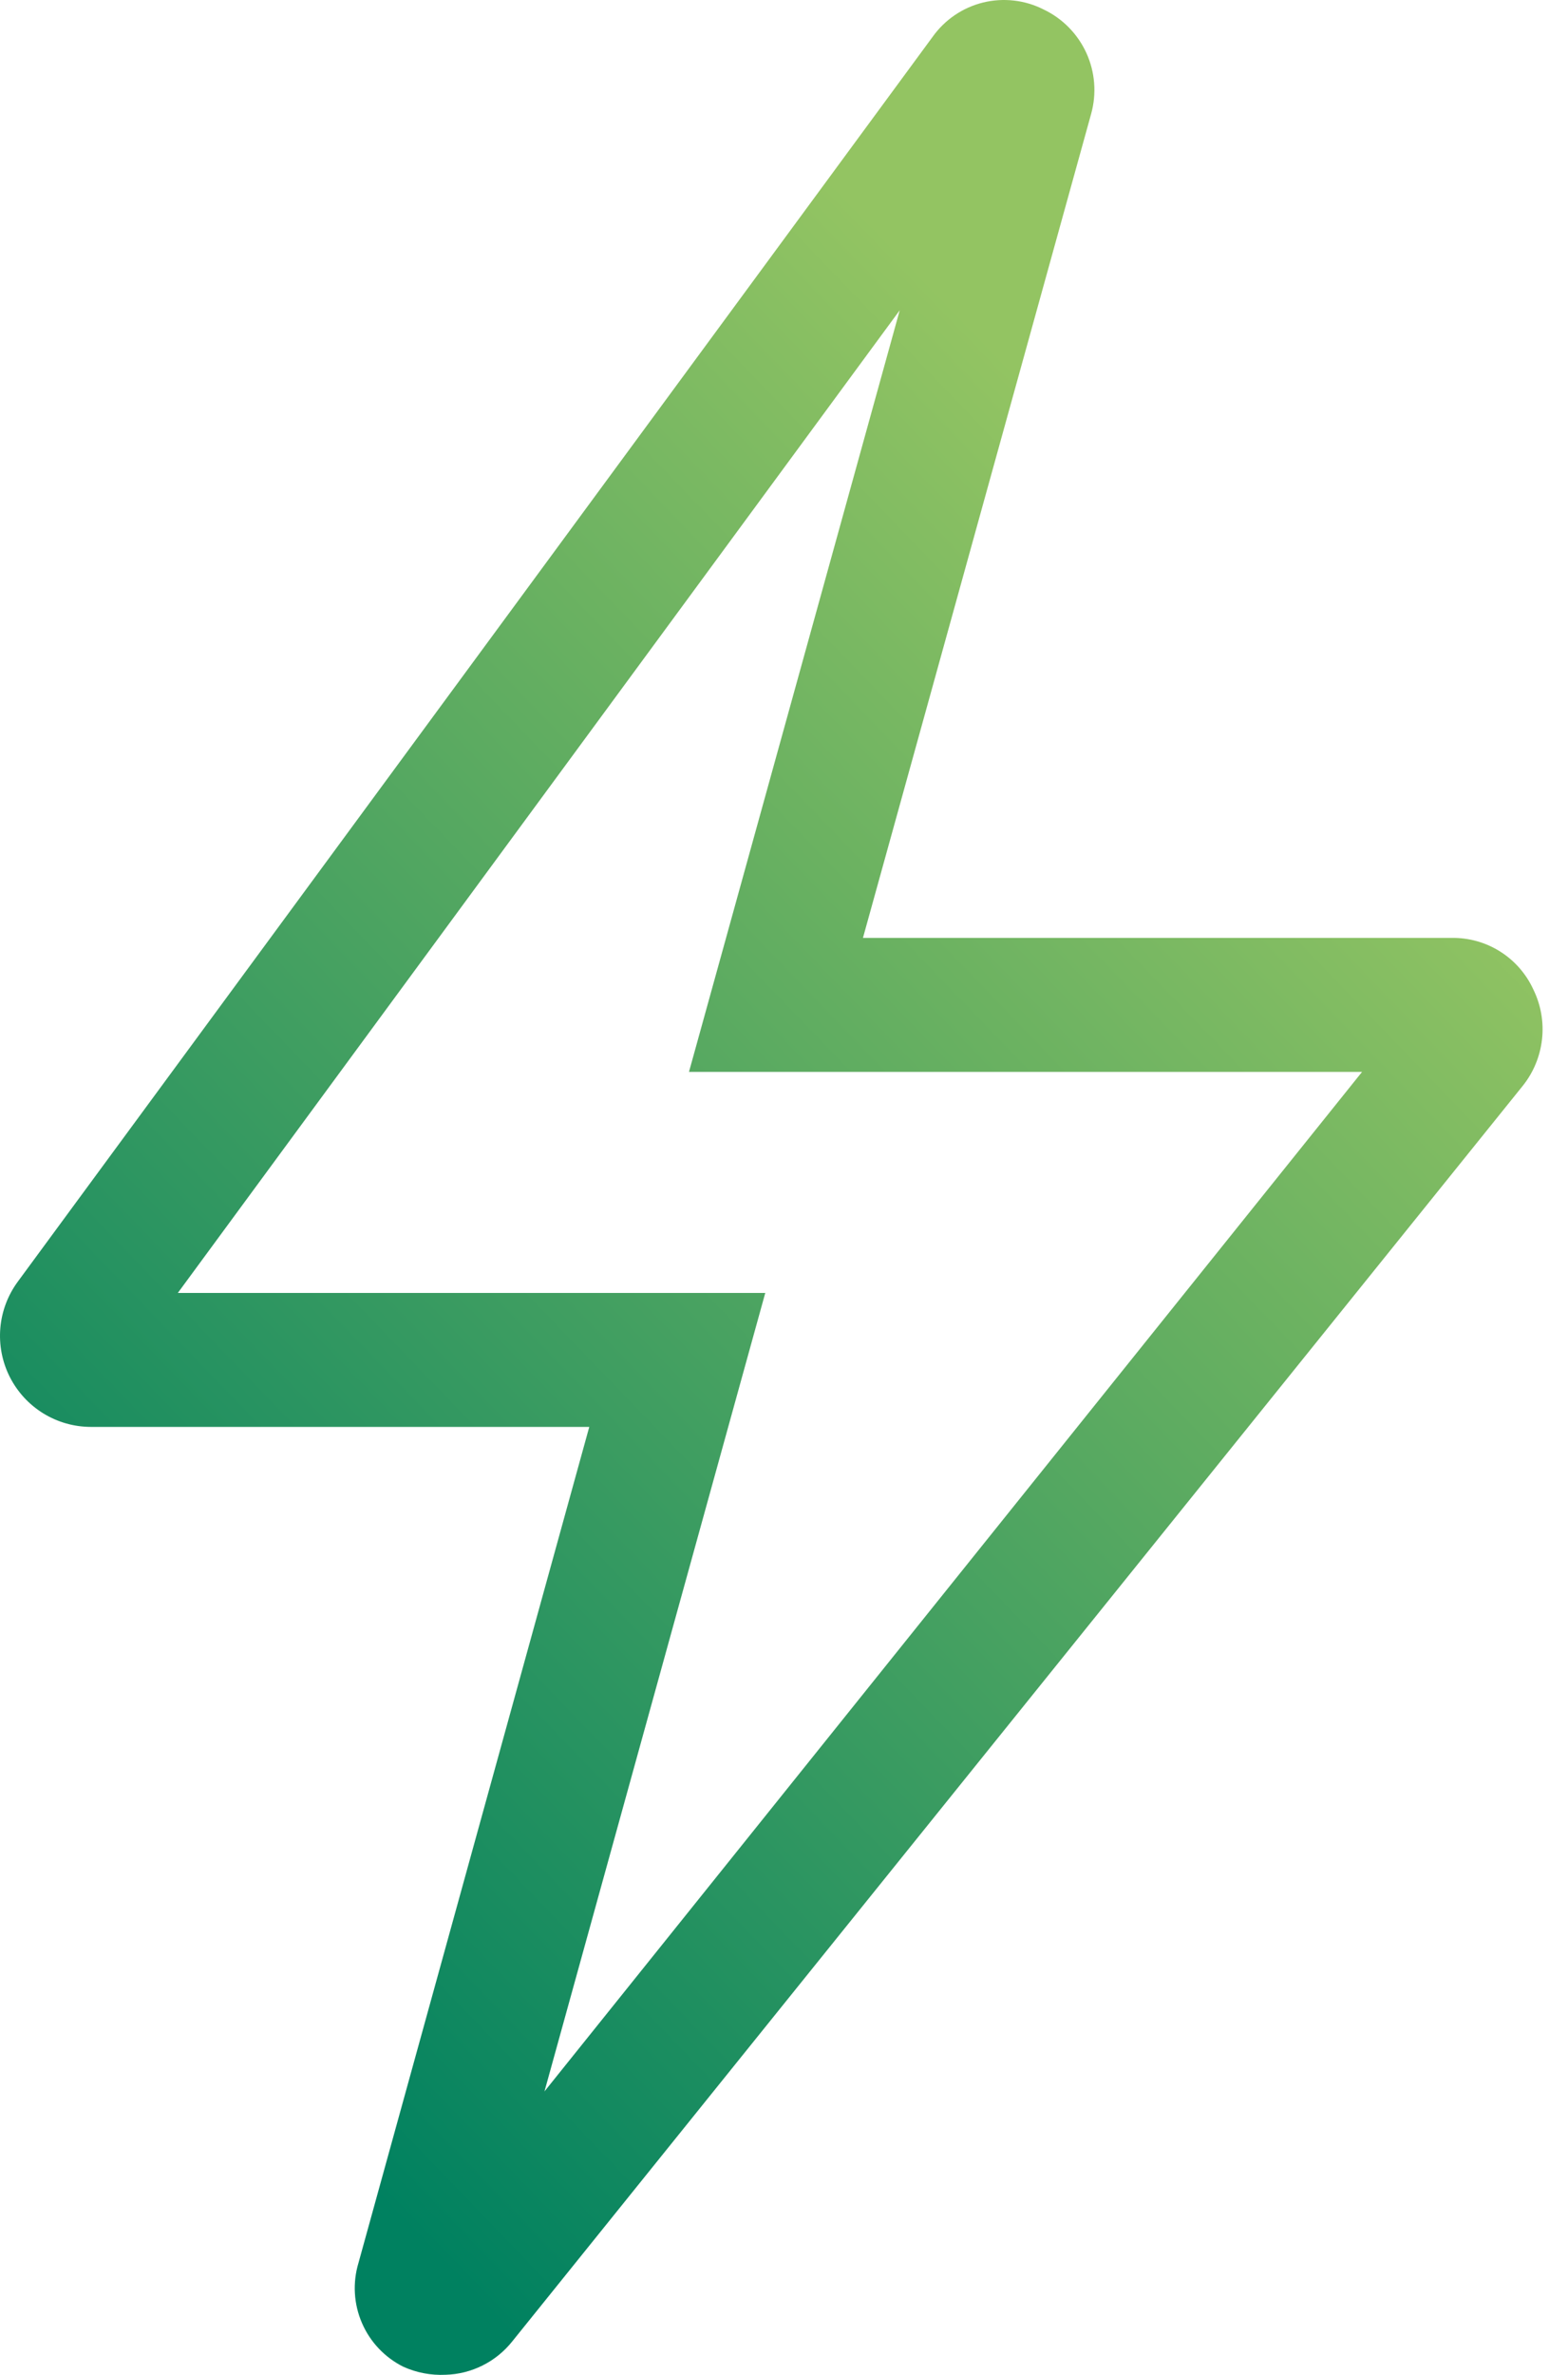 <?xml version="1.0" encoding="UTF-8"?>
<svg width="37" height="56" viewBox="0 0 37 56" fill="none" xmlns="http://www.w3.org/2000/svg">
<path d="M36.182 23.332C36.014 22.965 35.742 22.654 35.4 22.438C35.058 22.222 34.661 22.11 34.256 22.116H20.363L25.747 2.687C25.88 2.21 25.841 1.702 25.636 1.251C25.43 0.8 25.073 0.436 24.625 0.223C24.184 -0.001 23.676 -0.058 23.195 0.06C22.714 0.179 22.292 0.467 22.005 0.871L0.422 30.219C0.186 30.539 0.042 30.918 0.008 31.314C-0.026 31.71 0.05 32.108 0.228 32.463C0.407 32.818 0.68 33.117 1.018 33.326C1.356 33.535 1.746 33.646 2.143 33.647H13.905L8.459 53.36C8.318 53.827 8.347 54.329 8.541 54.777C8.734 55.225 9.08 55.59 9.516 55.808C9.828 55.949 10.169 56.014 10.511 55.998C10.816 55.99 11.115 55.915 11.388 55.778C11.661 55.642 11.9 55.447 12.09 55.208L35.93 25.607C36.184 25.291 36.342 24.909 36.387 24.506C36.432 24.104 36.361 23.696 36.182 23.332V23.332ZM12.848 49.316L18.058 30.488H4.196L21.231 7.316L16.258 25.275H32.141L12.848 49.316Z" fill="url(#paint0_linear_390_20200)"/>
<defs>
<linearGradient id="paint0_linear_390_20200" x1="4.128" y1="46.9" x2="33.491" y2="18.573" gradientUnits="userSpaceOnUse">
<stop stop-color="#008160"/>
<stop offset="1" stop-color="#93C462"/>
</linearGradient>
</defs>
</svg>
